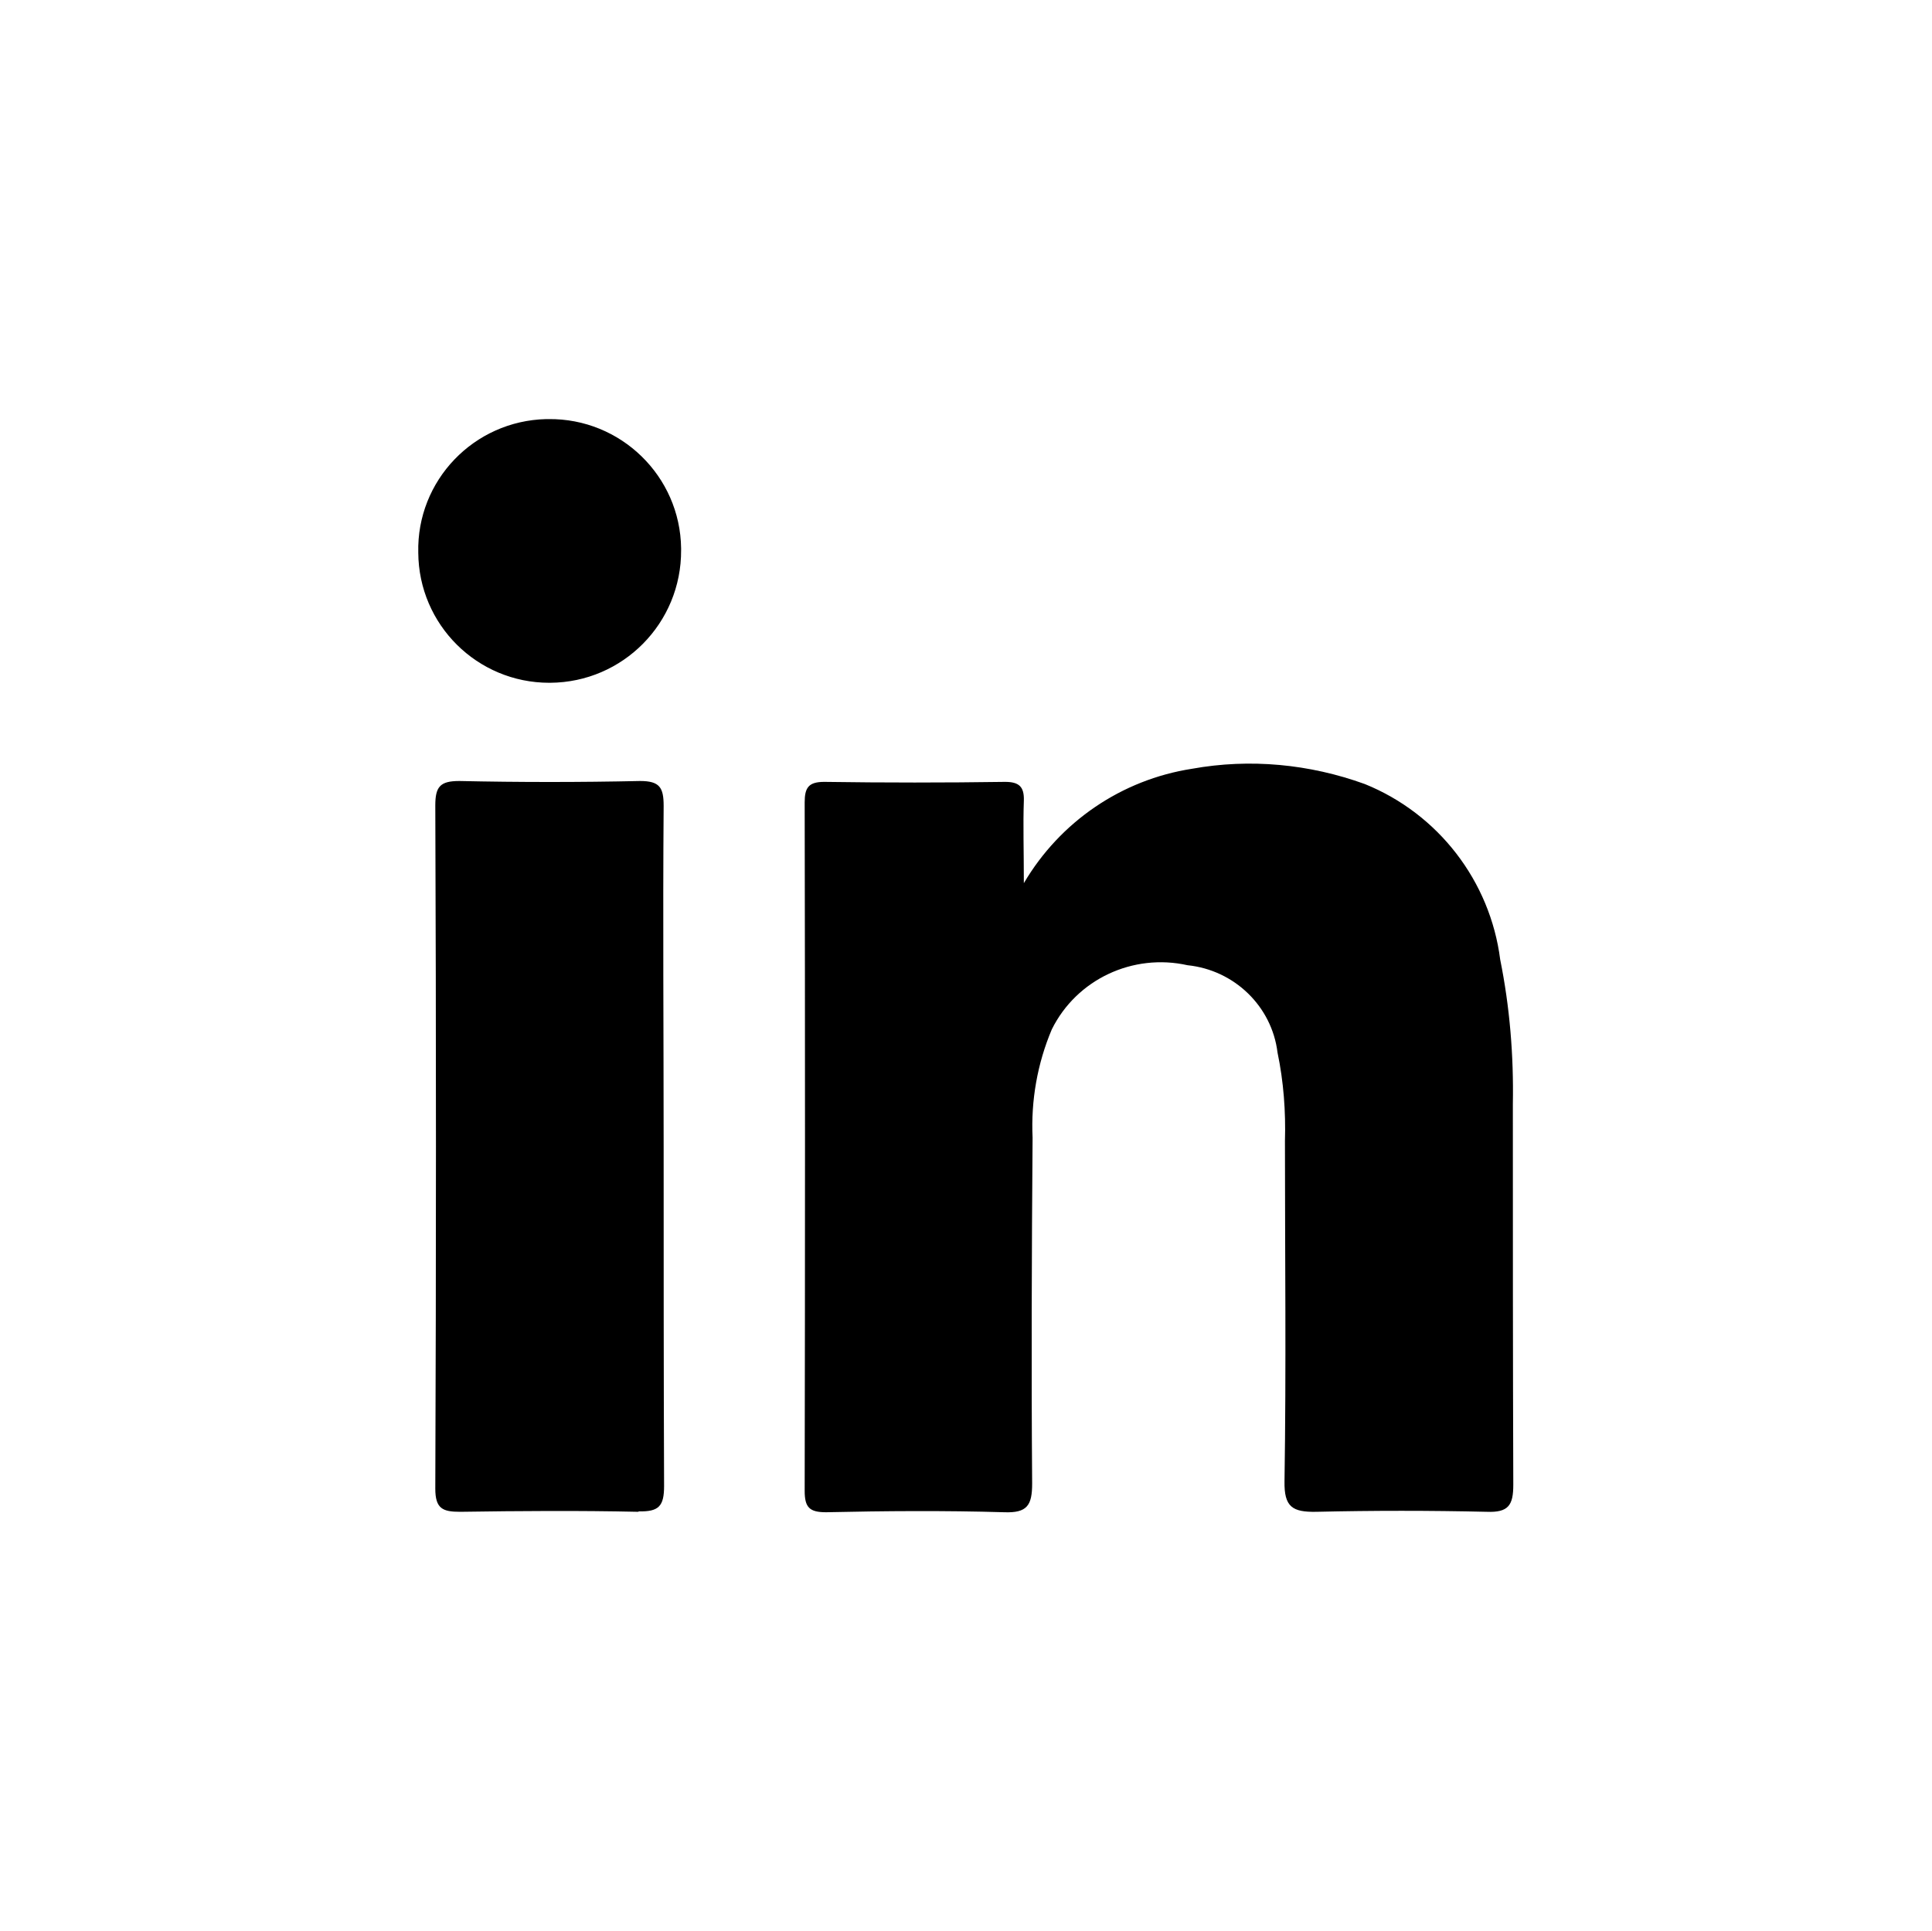 <?xml version="1.0" encoding="UTF-8"?>
<svg id="Layer_1" xmlns="http://www.w3.org/2000/svg" viewBox="0 0 44.25 44.24">
  <g id="Group_51">
    <path id="Path_15" d="M44.24,22.12c0,12.21-9.9,22.12-22.12,22.12C9.91,44.24,0,34.34,0,22.12H0C0,9.9,9.9,0,22.12,0h0C34.34,0,44.25,9.9,44.25,22.12h0" style="fill: none;"/>
    <path id="Path_16" d="M0,44.24h44.24V0H0v44.24Z" style="fill: none;"/>
    <path id="Path_17" d="M14.62,34.63c-1.36-.03-2.72-.02-4.08,0-.4,0-.57-.07-.57-.53.02-5.22.02-10.44,0-15.65,0-.43.11-.56.55-.56,1.38.03,2.76.03,4.14,0,.45,0,.54.15.54.57-.02,2.6,0,5.2,0,7.79s0,5.2.01,7.79c0,.46-.12.59-.58.58"/>
    <path id="Path_18" d="M12.58,15.64c-1.65,0-2.99-1.33-3-2.98-.04-1.65,1.27-3.02,2.93-3.06.02,0,.03,0,.05,0,1.66-.02,3.02,1.31,3.04,2.96,0,.01,0,.03,0,.04.01,1.67-1.33,3.03-3,3.04,0,0,0,0-.01,0"/>
    <path id="Path_19" d="M34.05,34.63c-1.3-.03-2.6-.03-3.9,0-.55.01-.74-.11-.73-.7.04-2.6.01-5.2.01-7.79.02-.68-.03-1.36-.17-2.03-.13-1.06-.99-1.89-2.06-2-1.25-.28-2.54.32-3.11,1.47-.33.78-.48,1.63-.44,2.48-.02,2.64-.03,5.28-.01,7.92,0,.5-.11.68-.64.66-1.36-.04-2.72-.03-4.08,0-.38,0-.49-.11-.49-.49.01-5.26.01-10.52,0-15.77,0-.34.09-.47.45-.47,1.38.02,2.76.02,4.14,0,.32,0,.44.11.43.43-.02.56,0,1.13,0,1.89.83-1.41,2.24-2.37,3.85-2.62,1.33-.24,2.69-.11,3.96.35,1.68.68,2.87,2.22,3.1,4.02.22,1.09.31,2.2.29,3.31,0,2.91,0,5.82.01,8.72,0,.47-.11.64-.61.62"/>
  </g>
</svg>